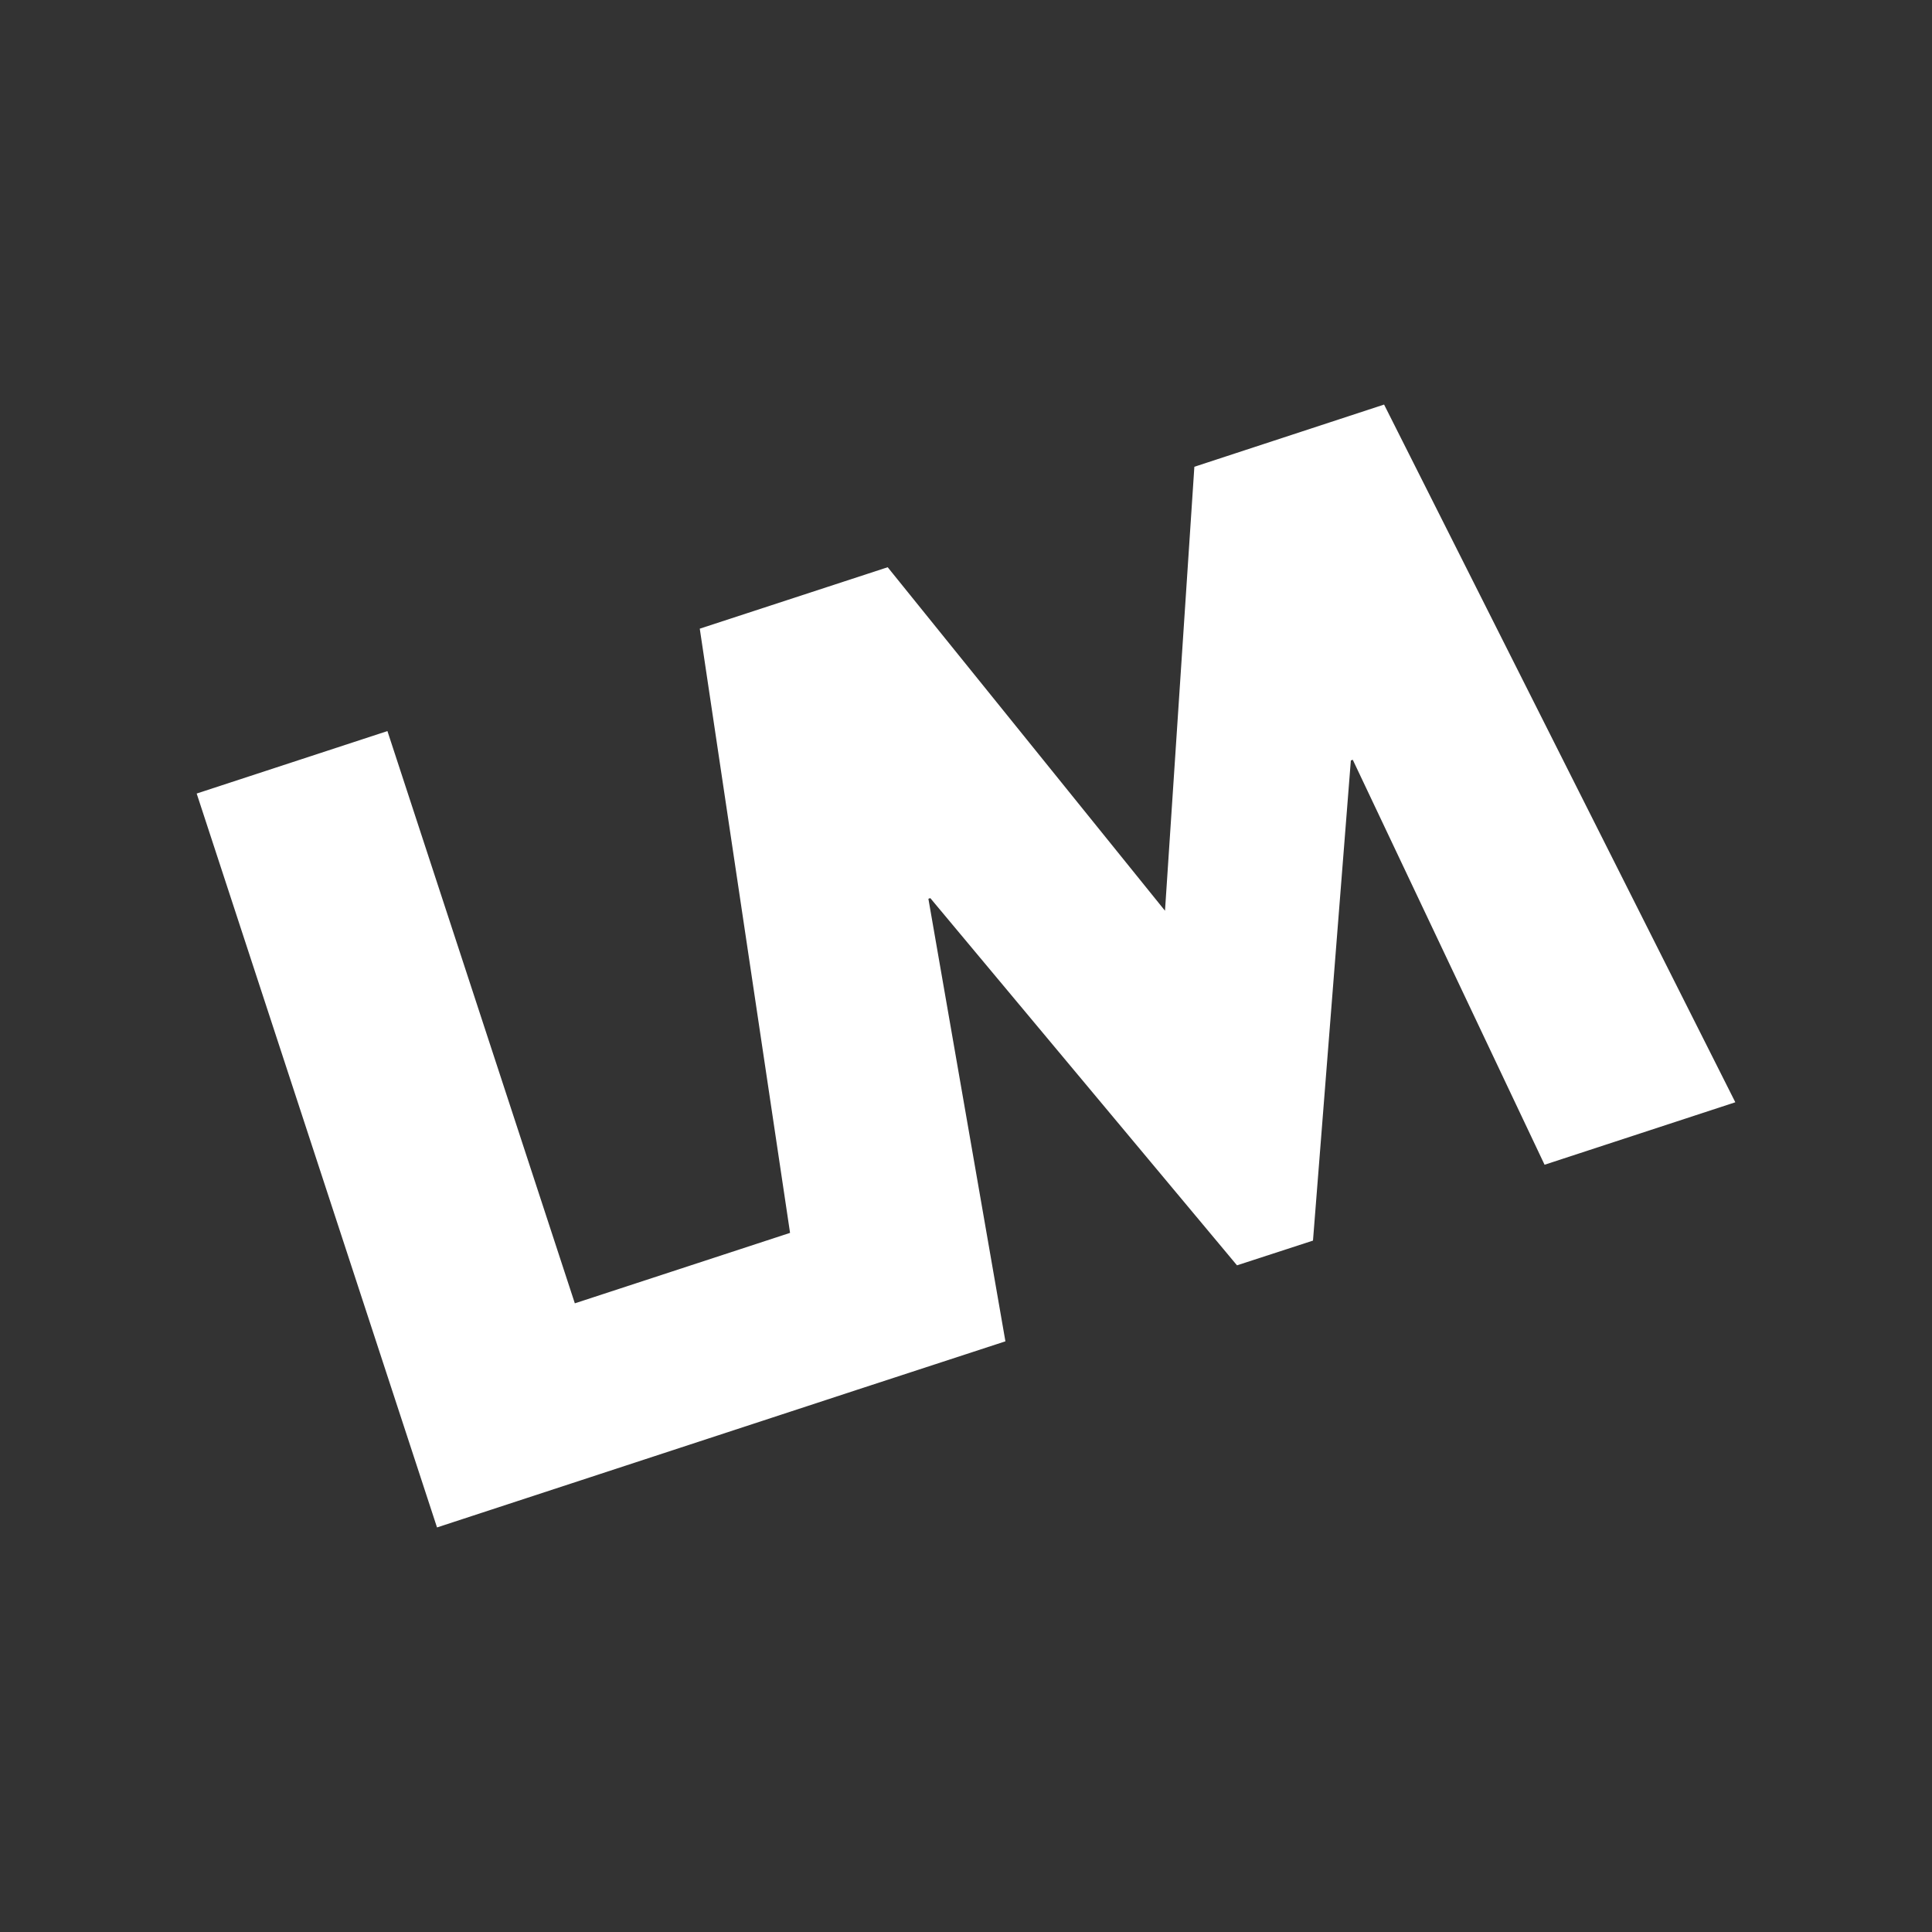 <?xml version="1.0" encoding="UTF-8"?>
<svg id="Layer_1" xmlns="http://www.w3.org/2000/svg" version="1.1" viewBox="0 0 150 150">
  <rect x="0" y="0" width="150" height="150" fill="#333333" stroke="none"/>
  <!-- Generator: Adobe Illustrator 29.4.0, SVG Export Plug-In . SVG Version: 2.1.0 Build 152)  -->
  <defs>
    <style>
      .st0 {
        fill: #fff;
      }
    </style>
  </defs>
  <g id="LM_Icon_White_Text__x28_RGB_x29_">
    <polygon class="st0" points="107.46 31.41 92.73 36.24 90.45 70.71 68.92 44.04 54.33 48.81 61.34 95.72 44.63 101.19 30.08 56.76 15.27 61.61 33.93 118.59 63.32 108.96 66.49 107.92 78.06 104.14 72.08 69.78 72.23 69.73 96.04 98.24 101.94 96.32 104.88 59.04 105.03 58.99 119.92 90.43 134.73 85.58 107.46 31.41"/>
  </g>
</svg>